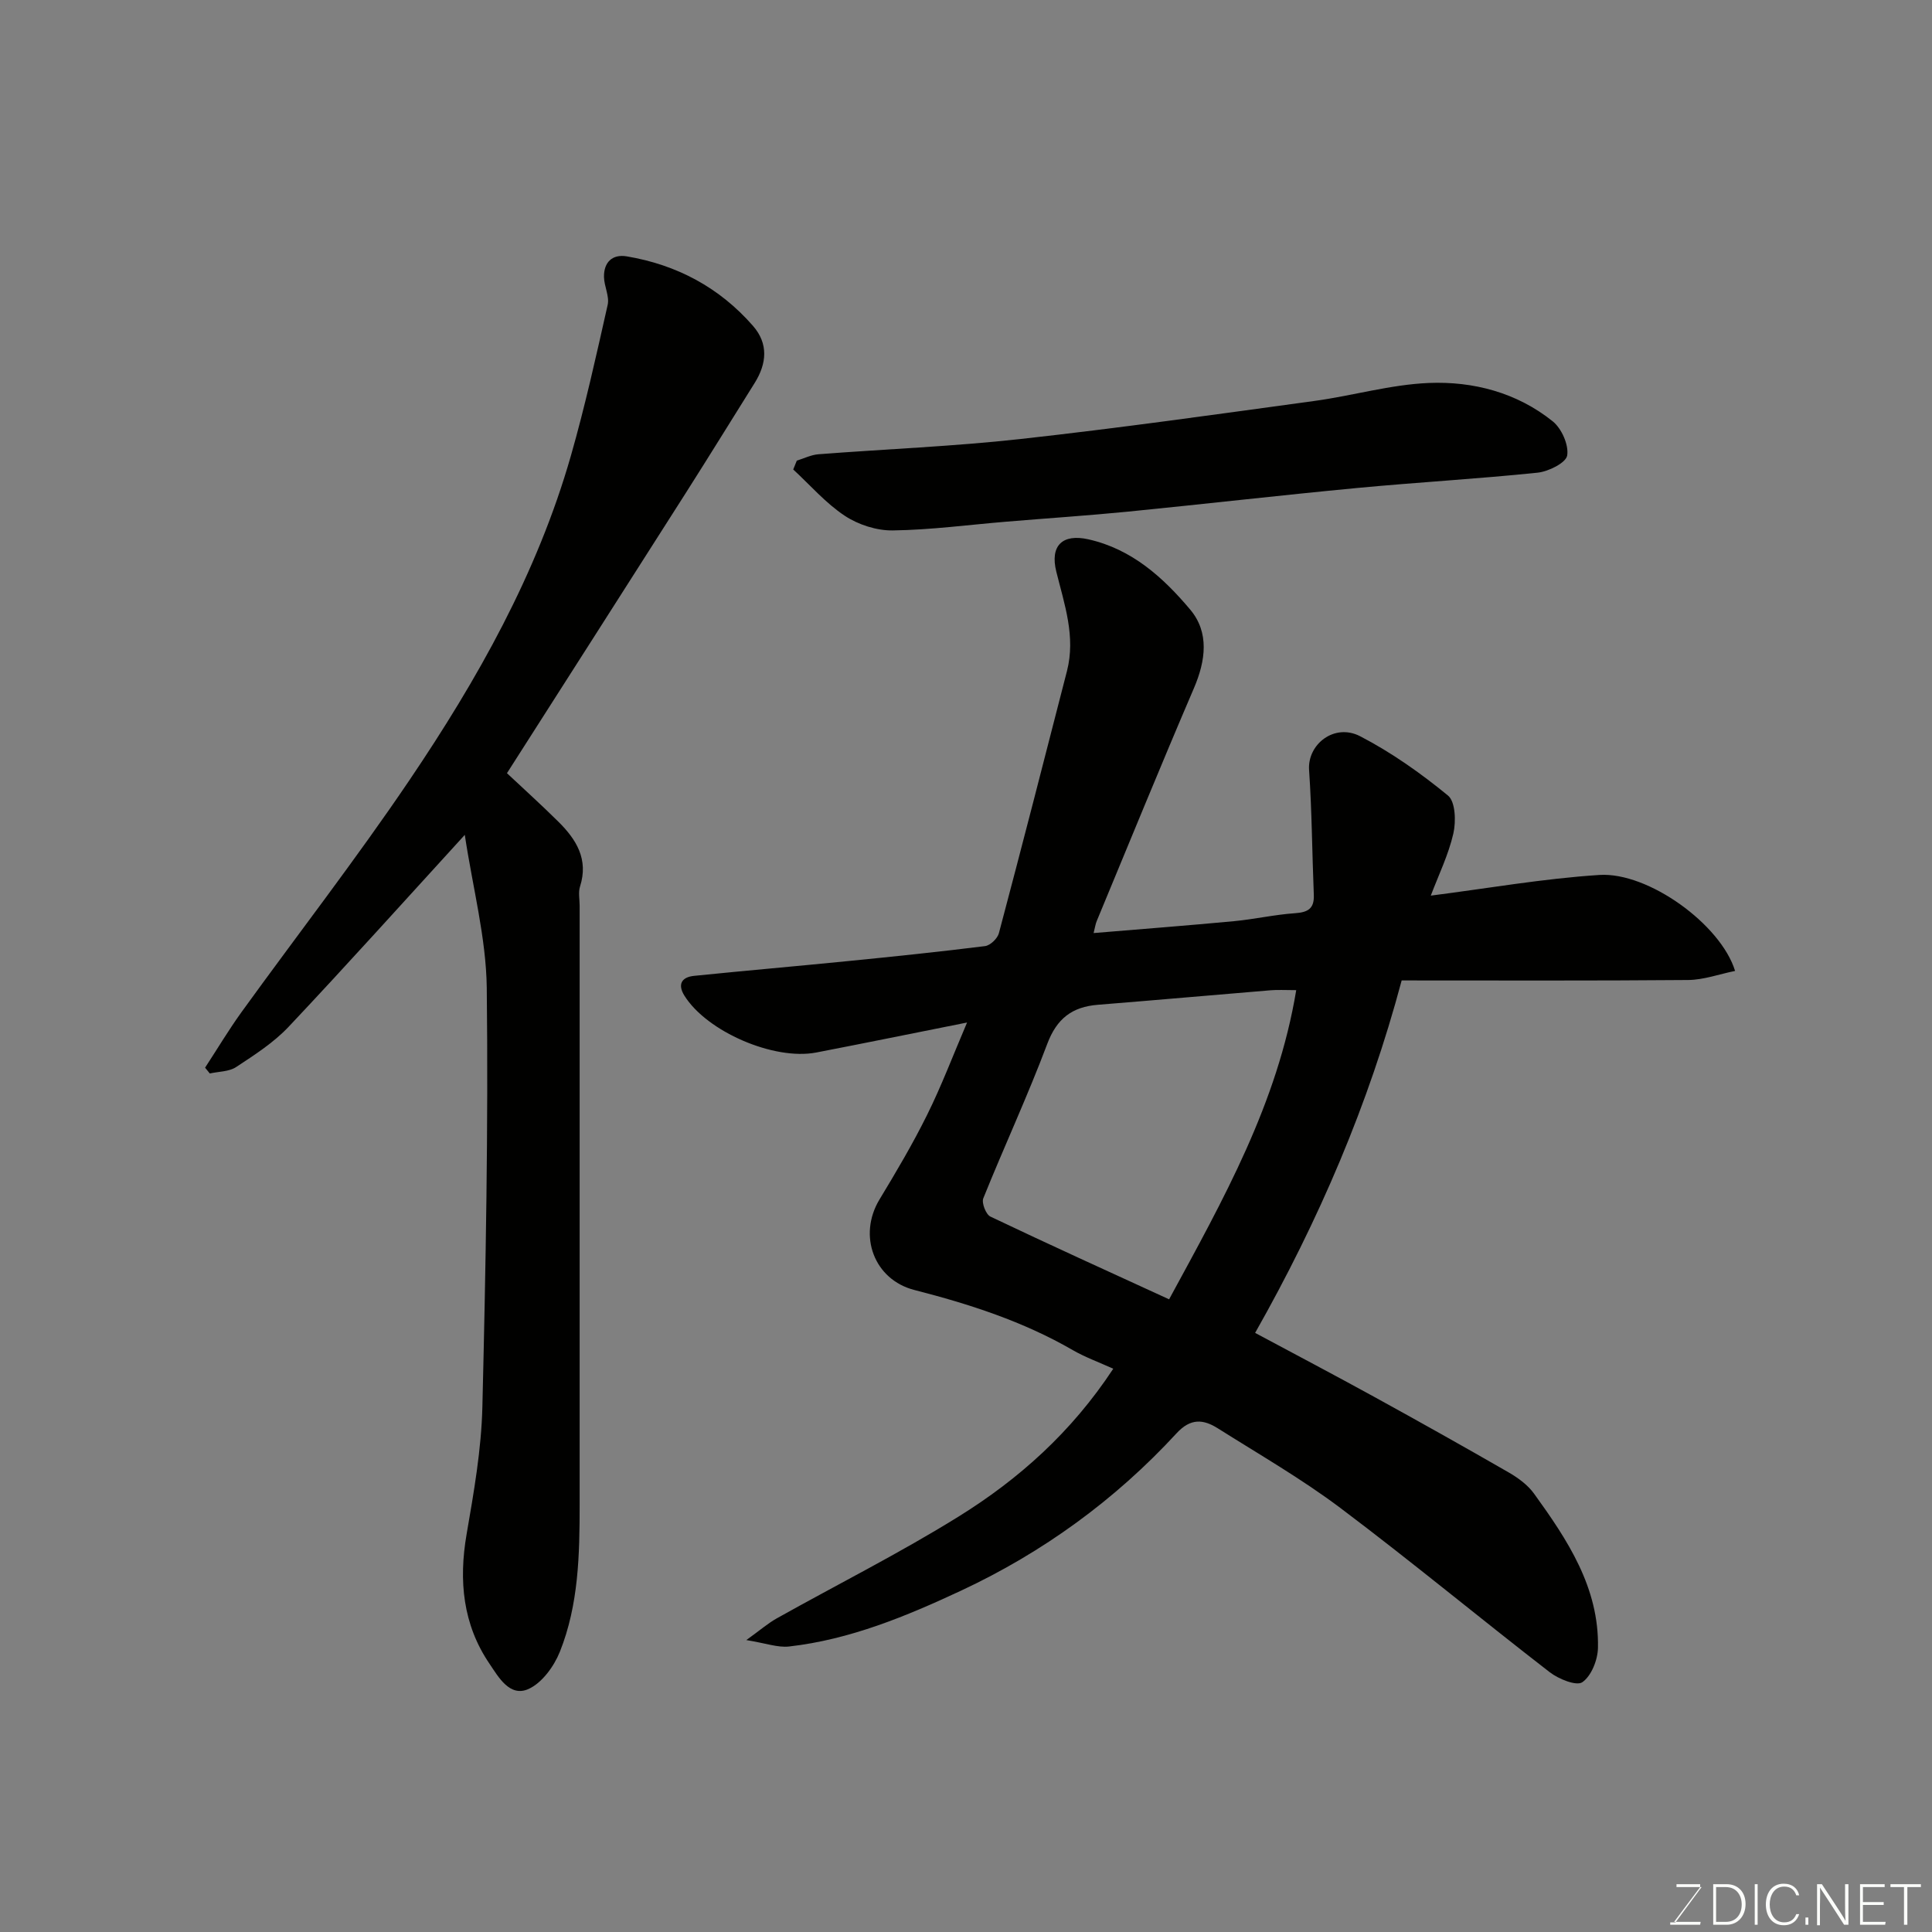 <svg enable-background="new 0 0 400 400" viewBox="0 0 400 400" xmlns="http://www.w3.org/2000/svg"><rect x="0" y="0" width="400" height="400" fill="#808080" stroke="none"/><path d="m200.22 211.7c-11.14 2.22-21.17 4.27-31.22 6.21-8.77 1.69-22.66-4.33-27.3-11.77-1.47-2.36-.56-3.84 2-4.1 10.62-1.08 21.26-2 31.88-3.06 9.47-.94 18.93-1.92 28.37-3.1 1.08-.14 2.57-1.57 2.86-2.67 4.8-18.07 9.45-36.19 14.1-54.3 1.82-7.11-.53-13.79-2.21-20.54-1.35-5.41 1.27-7.91 6.63-6.71 9.02 2.02 15.5 7.91 21.09 14.55 3.98 4.73 3.22 10.55.77 16.27-6.87 16.01-13.45 32.14-20.13 48.23-.25.6-.34 1.27-.64 2.47 9.84-.82 19.46-1.56 29.06-2.46 4.23-.4 8.41-1.36 12.64-1.65 2.7-.18 4.01-.97 3.89-3.82-.35-8.61-.39-17.25-.98-25.84-.36-5.31 5.24-9.74 10.57-6.98 6.47 3.35 12.55 7.65 18.19 12.28 1.55 1.27 1.68 5.38 1.11 7.87-1.01 4.4-3.05 8.57-4.67 12.85 11.7-1.49 23.26-3.53 34.91-4.28 10.09-.65 25.14 10.24 28.09 19.87-3.3.67-6.5 1.85-9.72 1.88-19.65.17-39.3.09-59.31.09-6.82 25.6-17.11 49.61-30.34 72.97 8.38 4.49 16.59 8.81 24.72 13.28 9.3 5.11 18.56 10.3 27.76 15.6 1.96 1.13 3.96 2.59 5.26 4.39 6.93 9.59 13.5 19.47 13.24 31.95-.05 2.49-1.36 5.8-3.23 7.1-1.22.85-4.93-.65-6.77-2.08-14.51-11.22-28.64-22.94-43.29-33.96-8.06-6.06-16.87-11.13-25.43-16.53-2.97-1.87-5.61-2.14-8.53 1.04-12.7 13.79-27.72 24.69-44.64 32.59-11.31 5.28-22.97 10.12-35.59 11.55-2.32.26-4.77-.67-8.84-1.33 2.85-2.05 4.47-3.47 6.31-4.5 12.53-7.02 25.41-13.48 37.6-21.05 12.47-7.74 23.39-17.46 32.06-30.63-2.97-1.35-5.81-2.37-8.38-3.85-10.26-5.94-21.39-9.53-32.79-12.45-8.34-2.13-11.75-11.25-7.23-18.74 3.46-5.72 6.88-11.5 9.84-17.48 2.97-5.97 5.33-12.23 8.29-19.16zm41.83 57.31c11.32-20.82 22.43-40.57 26.32-64.01-2.32 0-3.79-.1-5.24.02-11.95.99-23.89 2.05-35.84 3.01-5.3.43-8.48 2.82-10.46 8.08-4.06 10.8-8.94 21.29-13.25 31.99-.38.95.54 3.33 1.47 3.78 12.17 5.8 24.44 11.37 37 17.13z" fill="#010100"/><path d="m96.23 172.85c-12.83 14.04-24.49 27.03-36.47 39.73-3.1 3.29-7.06 5.83-10.87 8.34-1.47.97-3.62.92-5.45 1.33-.33-.4-.66-.8-.98-1.2 2.51-3.84 4.86-7.78 7.54-11.5 11.57-16.01 23.7-31.65 34.76-48.01 14.1-20.86 26.45-42.76 33.44-67.19 2.94-10.29 5.26-20.77 7.61-31.23.4-1.77-.72-3.83-.76-5.76-.06-3.07 1.73-4.79 4.73-4.28 10.35 1.74 19.18 6.45 26.11 14.38 3.24 3.7 2.87 7.81.35 11.84-4.76 7.6-9.46 15.23-14.27 22.79-12.17 19.12-24.38 38.21-37.01 57.99 3.42 3.21 7.11 6.54 10.64 10.04 3.72 3.68 6.29 7.79 4.49 13.42-.39 1.21-.08 2.65-.08 3.98 0 41.31-.01 82.63 0 123.94 0 10.37-.2 20.78-4.1 30.53-1.21 3.02-3.7 6.44-6.49 7.7-3.9 1.75-6.25-2.54-8.05-5.19-5.55-8.14-6.43-17.24-4.76-26.89 1.5-8.7 3.05-17.51 3.26-26.3.7-28.91 1.24-57.84.91-86.75-.13-10.4-2.91-20.78-4.55-31.71z" fill="#010100"/><path d="m164.97 95.37c1.49-.46 2.95-1.2 4.47-1.32 13.96-1.08 27.97-1.62 41.87-3.16 20.32-2.25 40.58-5.11 60.84-7.88 7.91-1.08 15.74-3.39 23.66-3.72 9.22-.38 18.24 1.99 25.65 7.93 1.85 1.48 3.36 4.88 3.01 7.08-.24 1.51-3.85 3.32-6.11 3.56-12.43 1.29-24.91 1.99-37.35 3.17-15.84 1.5-31.65 3.33-47.49 4.9-8.35.82-16.72 1.37-25.08 2.07-7.86.65-15.72 1.71-23.59 1.82-3.34.05-7.15-1.18-9.96-3.04-3.94-2.61-7.14-6.33-10.66-9.58.24-.61.49-1.22.74-1.83z" fill="#010100"/><g fill="#fbfcfa"><path d="m346.9 398 5.4-7.3h-5.2v-.6h4.9v.6l-5.4 7.2h5.5l-.1.6h-6.2v-.5z"/><path d="m354.7 390.1h2.8c2.3 0 3.9 1.6 3.9 4.1s-1.6 4.3-3.9 4.3h-2.8zm.6 7.8h2c2.2 0 3.3-1.6 3.3-3.6 0-1.8-1-3.6-3.3-3.6h-2z"/><path d="m363.9 390.1v8.4h-.6v-8.4z"/><path d="m372.5 396.3c-.4 1.3-1.4 2.3-3.2 2.3-2.4 0-3.7-1.9-3.7-4.3 0-2.3 1.2-4.3 3.7-4.3 1.8 0 2.9 1 3.2 2.4h-.6c-.4-1.1-1.1-1.8-2.5-1.8-2.1 0-3 1.9-3 3.7s.9 3.7 3 3.7c1.4 0 2.1-.7 2.5-1.7z"/><path d="m373.8 398.5v-1.5h.6v1.5z"/><path d="m376.2 398.5v-8.4h1c1.3 2 4.4 6.6 4.9 7.6-.1-1.2-.1-2.4-.1-3.8v-3.8h.7v8.4h-.9c-1.2-1.9-4.4-6.8-5-7.7.1 1.1 0 2.3 0 3.9v3.9h-.6z"/><path d="m390 394.4h-4.3v3.5h4.7l-.1.6h-5.2v-8.4h5.1v.6h-4.5v3.1h4.3z"/><path d="m394.2 390.7h-2.8v-.6h6.3v.6h-2.8v7.8h-.7z"/></g></svg>